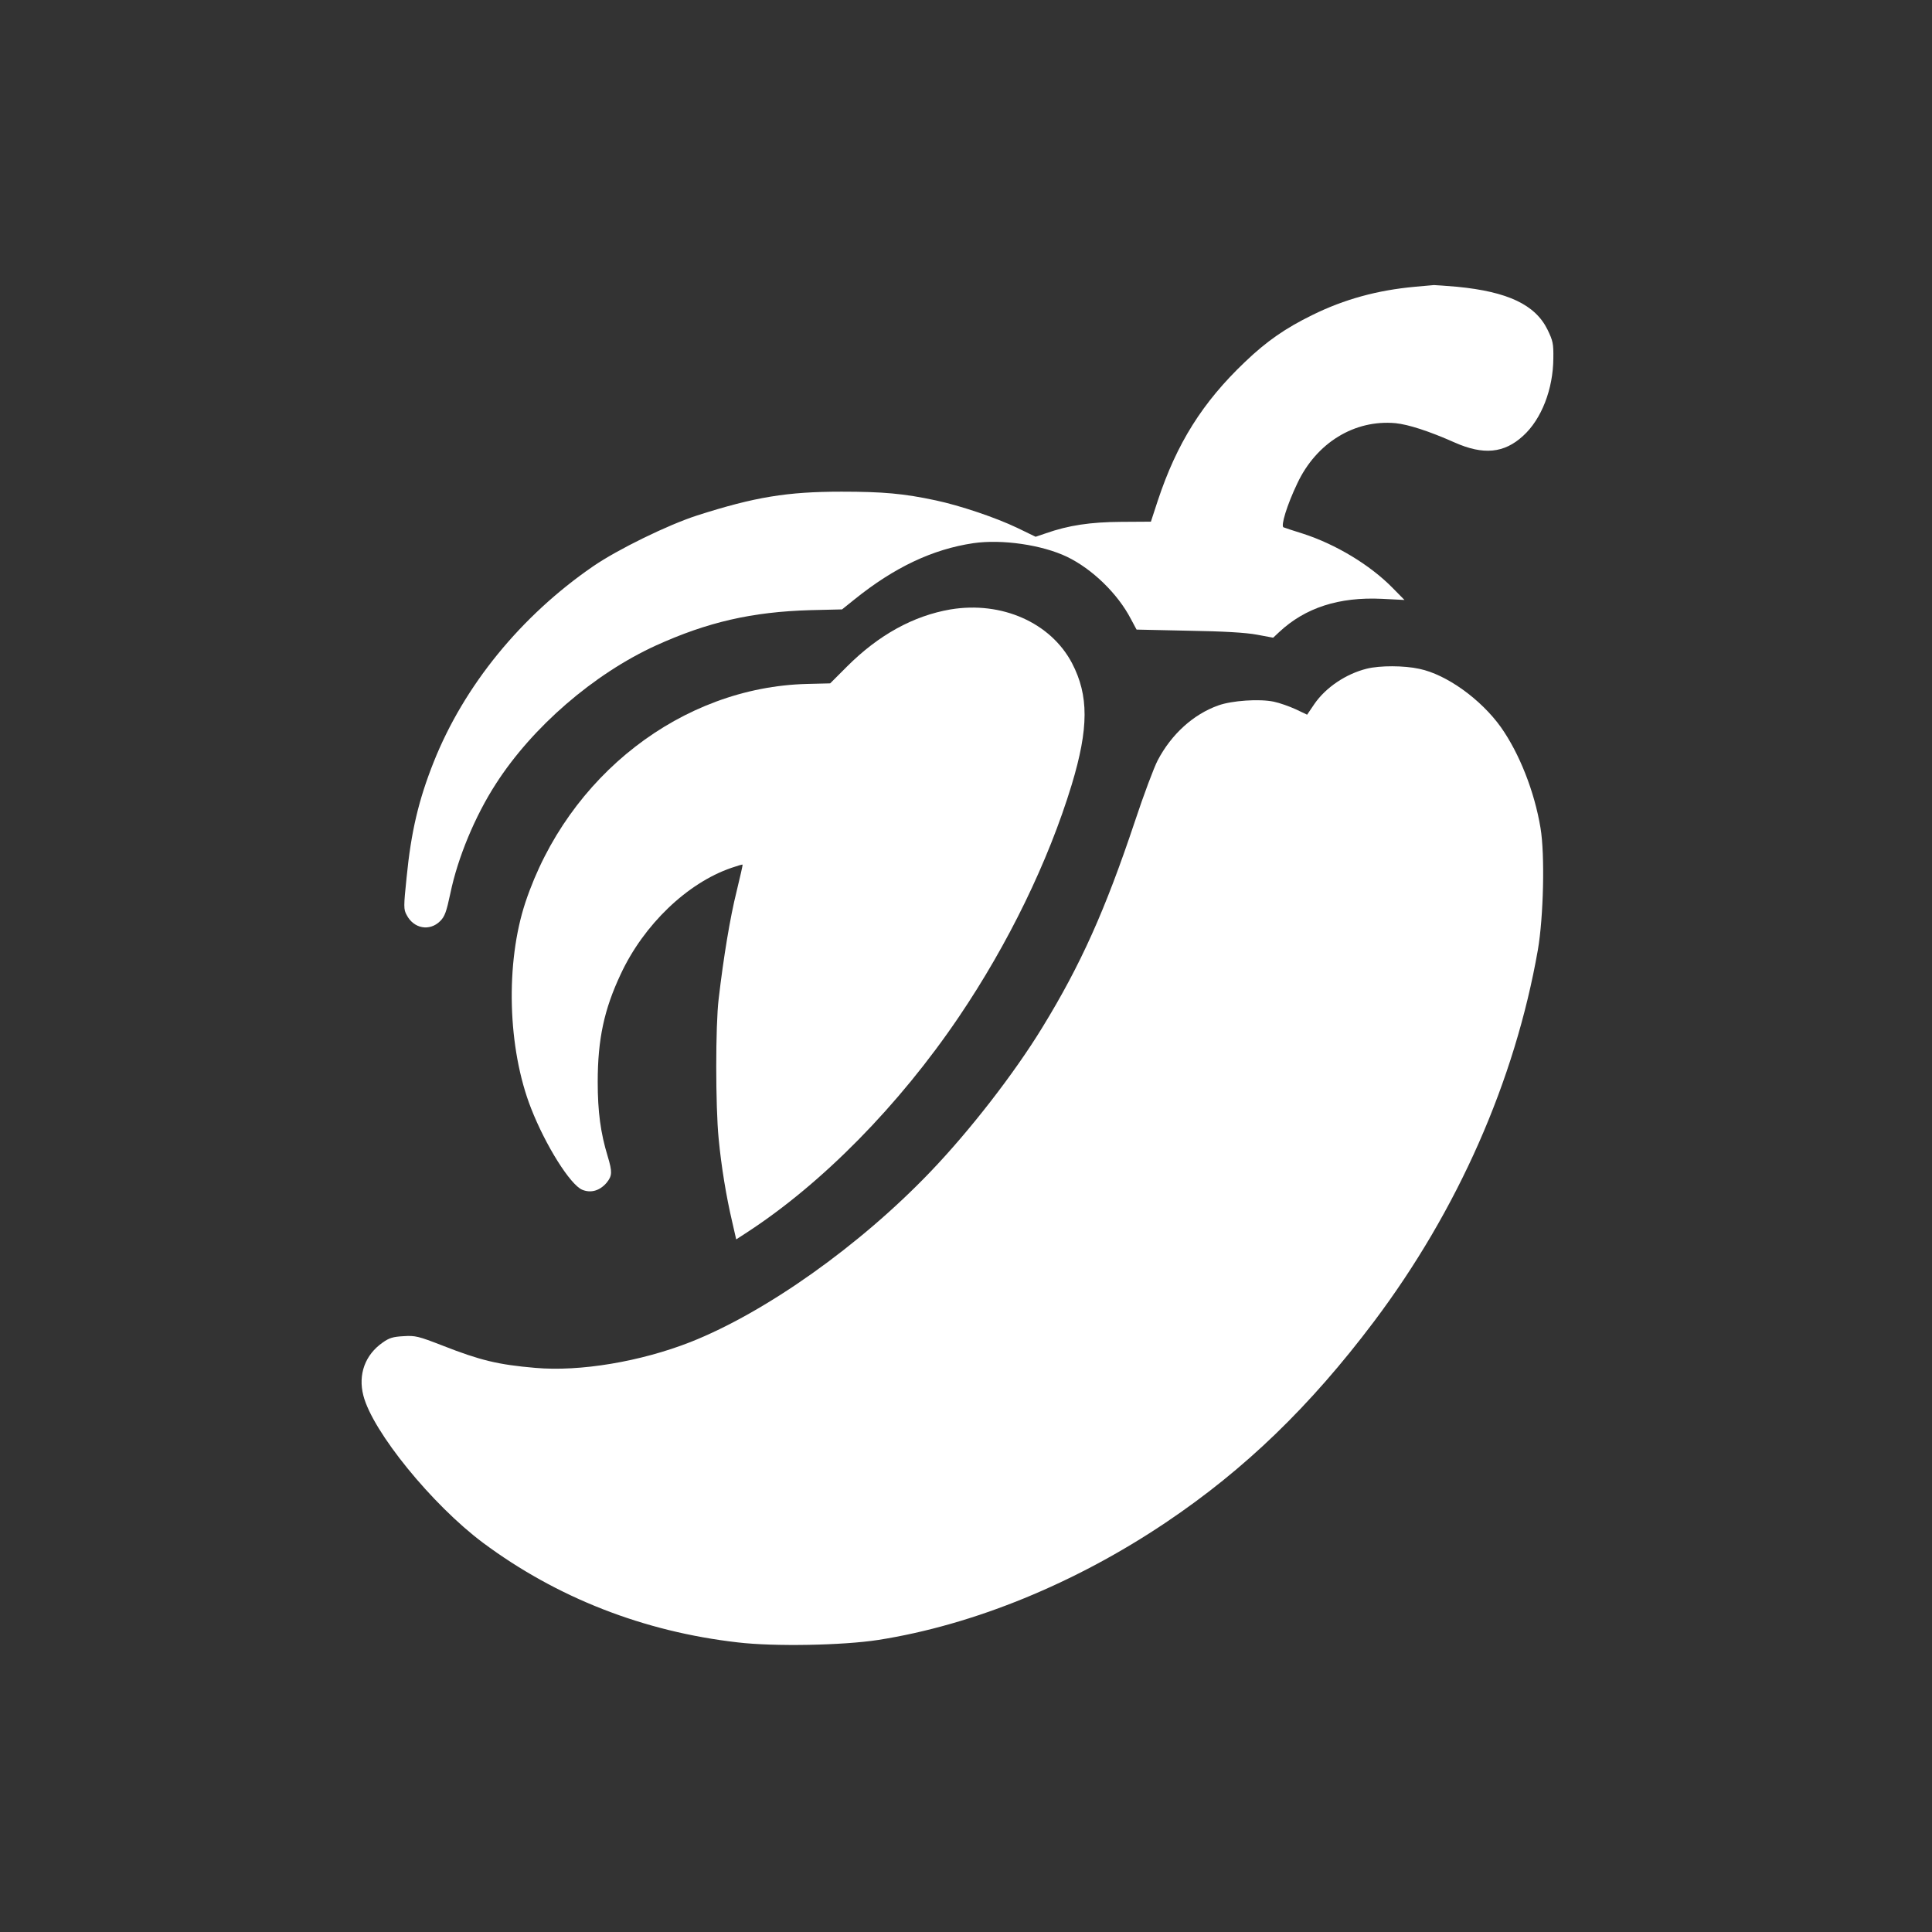 <?xml version="1.0" standalone="no"?>
<!DOCTYPE svg PUBLIC "-//W3C//DTD SVG 20010904//EN"
 "http://www.w3.org/TR/2001/REC-SVG-20010904/DTD/svg10.dtd">
<svg version="1.0" xmlns="http://www.w3.org/2000/svg"
 width="1024pt" height="1024pt" viewBox="0 0 1024 1024"
 preserveAspectRatio="xMidYMid meet">

<rect x="0" y="0" width="1024" height="1024" fill="#333333" stroke="none"/>

<g transform="translate(0,1024) scale(0.1,-0.1)"
fill="#ffffff" stroke="none">
<path d="M7499 8720 c-198 -18 -374 -66 -544 -150 -141 -69 -241 -138 -356
-248 -226 -215 -362 -432 -463 -737 l-36 -110 -158 -1 c-162 -1 -278 -18 -400
-61 l-53 -18 -97 47 c-115 55 -302 118 -433 146 -168 36 -279 46 -499 46 -287
0 -459 -28 -765 -126 -155 -50 -421 -180 -552 -270 -382 -263 -683 -632 -844
-1036 -80 -201 -120 -369 -144 -613 -16 -154 -16 -169 0 -198 37 -73 122 -89
178 -33 24 24 33 48 54 147 39 189 131 410 241 580 194 302 518 582 847 733
275 125 511 179 819 188 l169 4 66 53 c211 170 414 266 630 298 152 22 364 -9
496 -72 133 -64 269 -195 339 -330 l30 -56 275 -6 c187 -3 304 -10 363 -21
l86 -16 32 30 c138 129 317 187 545 176 l119 -6 -64 65 c-119 121 -300 230
-473 286 -51 16 -97 31 -104 34 -16 6 18 118 73 233 101 215 303 339 521 319
68 -7 177 -42 312 -102 153 -68 263 -58 364 35 97 88 159 247 160 411 1 78 -2
92 -31 152 -65 132 -211 201 -479 227 -59 5 -115 9 -123 9 -8 -1 -53 -5 -101
-9z"/>
<path d="M5038 7010 c-197 -34 -381 -135 -549 -303 l-89 -89 -123 -3 c-663
-17 -1268 -486 -1492 -1157 -107 -322 -95 -775 30 -1093 77 -197 208 -405 271
-431 46 -19 93 -5 129 37 30 37 31 57 6 140 -38 124 -53 238 -53 394 0 227 34
385 122 572 122 262 353 483 586 563 32 11 58 19 60 17 1 -1 -13 -65 -32 -142
-34 -136 -69 -347 -95 -570 -17 -140 -17 -568 0 -740 14 -147 40 -306 72 -442
l21 -92 57 37 c398 259 805 672 1123 1142 262 387 474 823 598 1230 91 301 91
474 2 645 -113 215 -373 330 -644 285z"/>
<path d="M7245 6696 c-110 -27 -218 -99 -279 -188 l-38 -56 -61 29 c-33 15
-86 34 -116 40 -76 16 -222 6 -294 -20 -132 -47 -248 -152 -321 -291 -19 -36
-74 -182 -121 -324 -157 -470 -287 -760 -490 -1091 -149 -244 -385 -548 -593
-765 -375 -392 -873 -745 -1272 -903 -265 -104 -586 -158 -823 -137 -198 17
-292 40 -491 118 -129 50 -145 54 -207 50 -56 -3 -76 -9 -111 -34 -93 -65
-131 -169 -102 -281 49 -191 365 -579 634 -780 391 -291 851 -471 1350 -528
194 -23 557 -16 745 13 504 79 1045 300 1525 623 417 280 764 615 1102 1064
444 590 747 1275 869 1970 30 174 38 505 14 647 -32 193 -112 395 -210 534
-106 148 -288 279 -432 309 -82 18 -209 18 -278 1z"/>
</g>
</svg>
